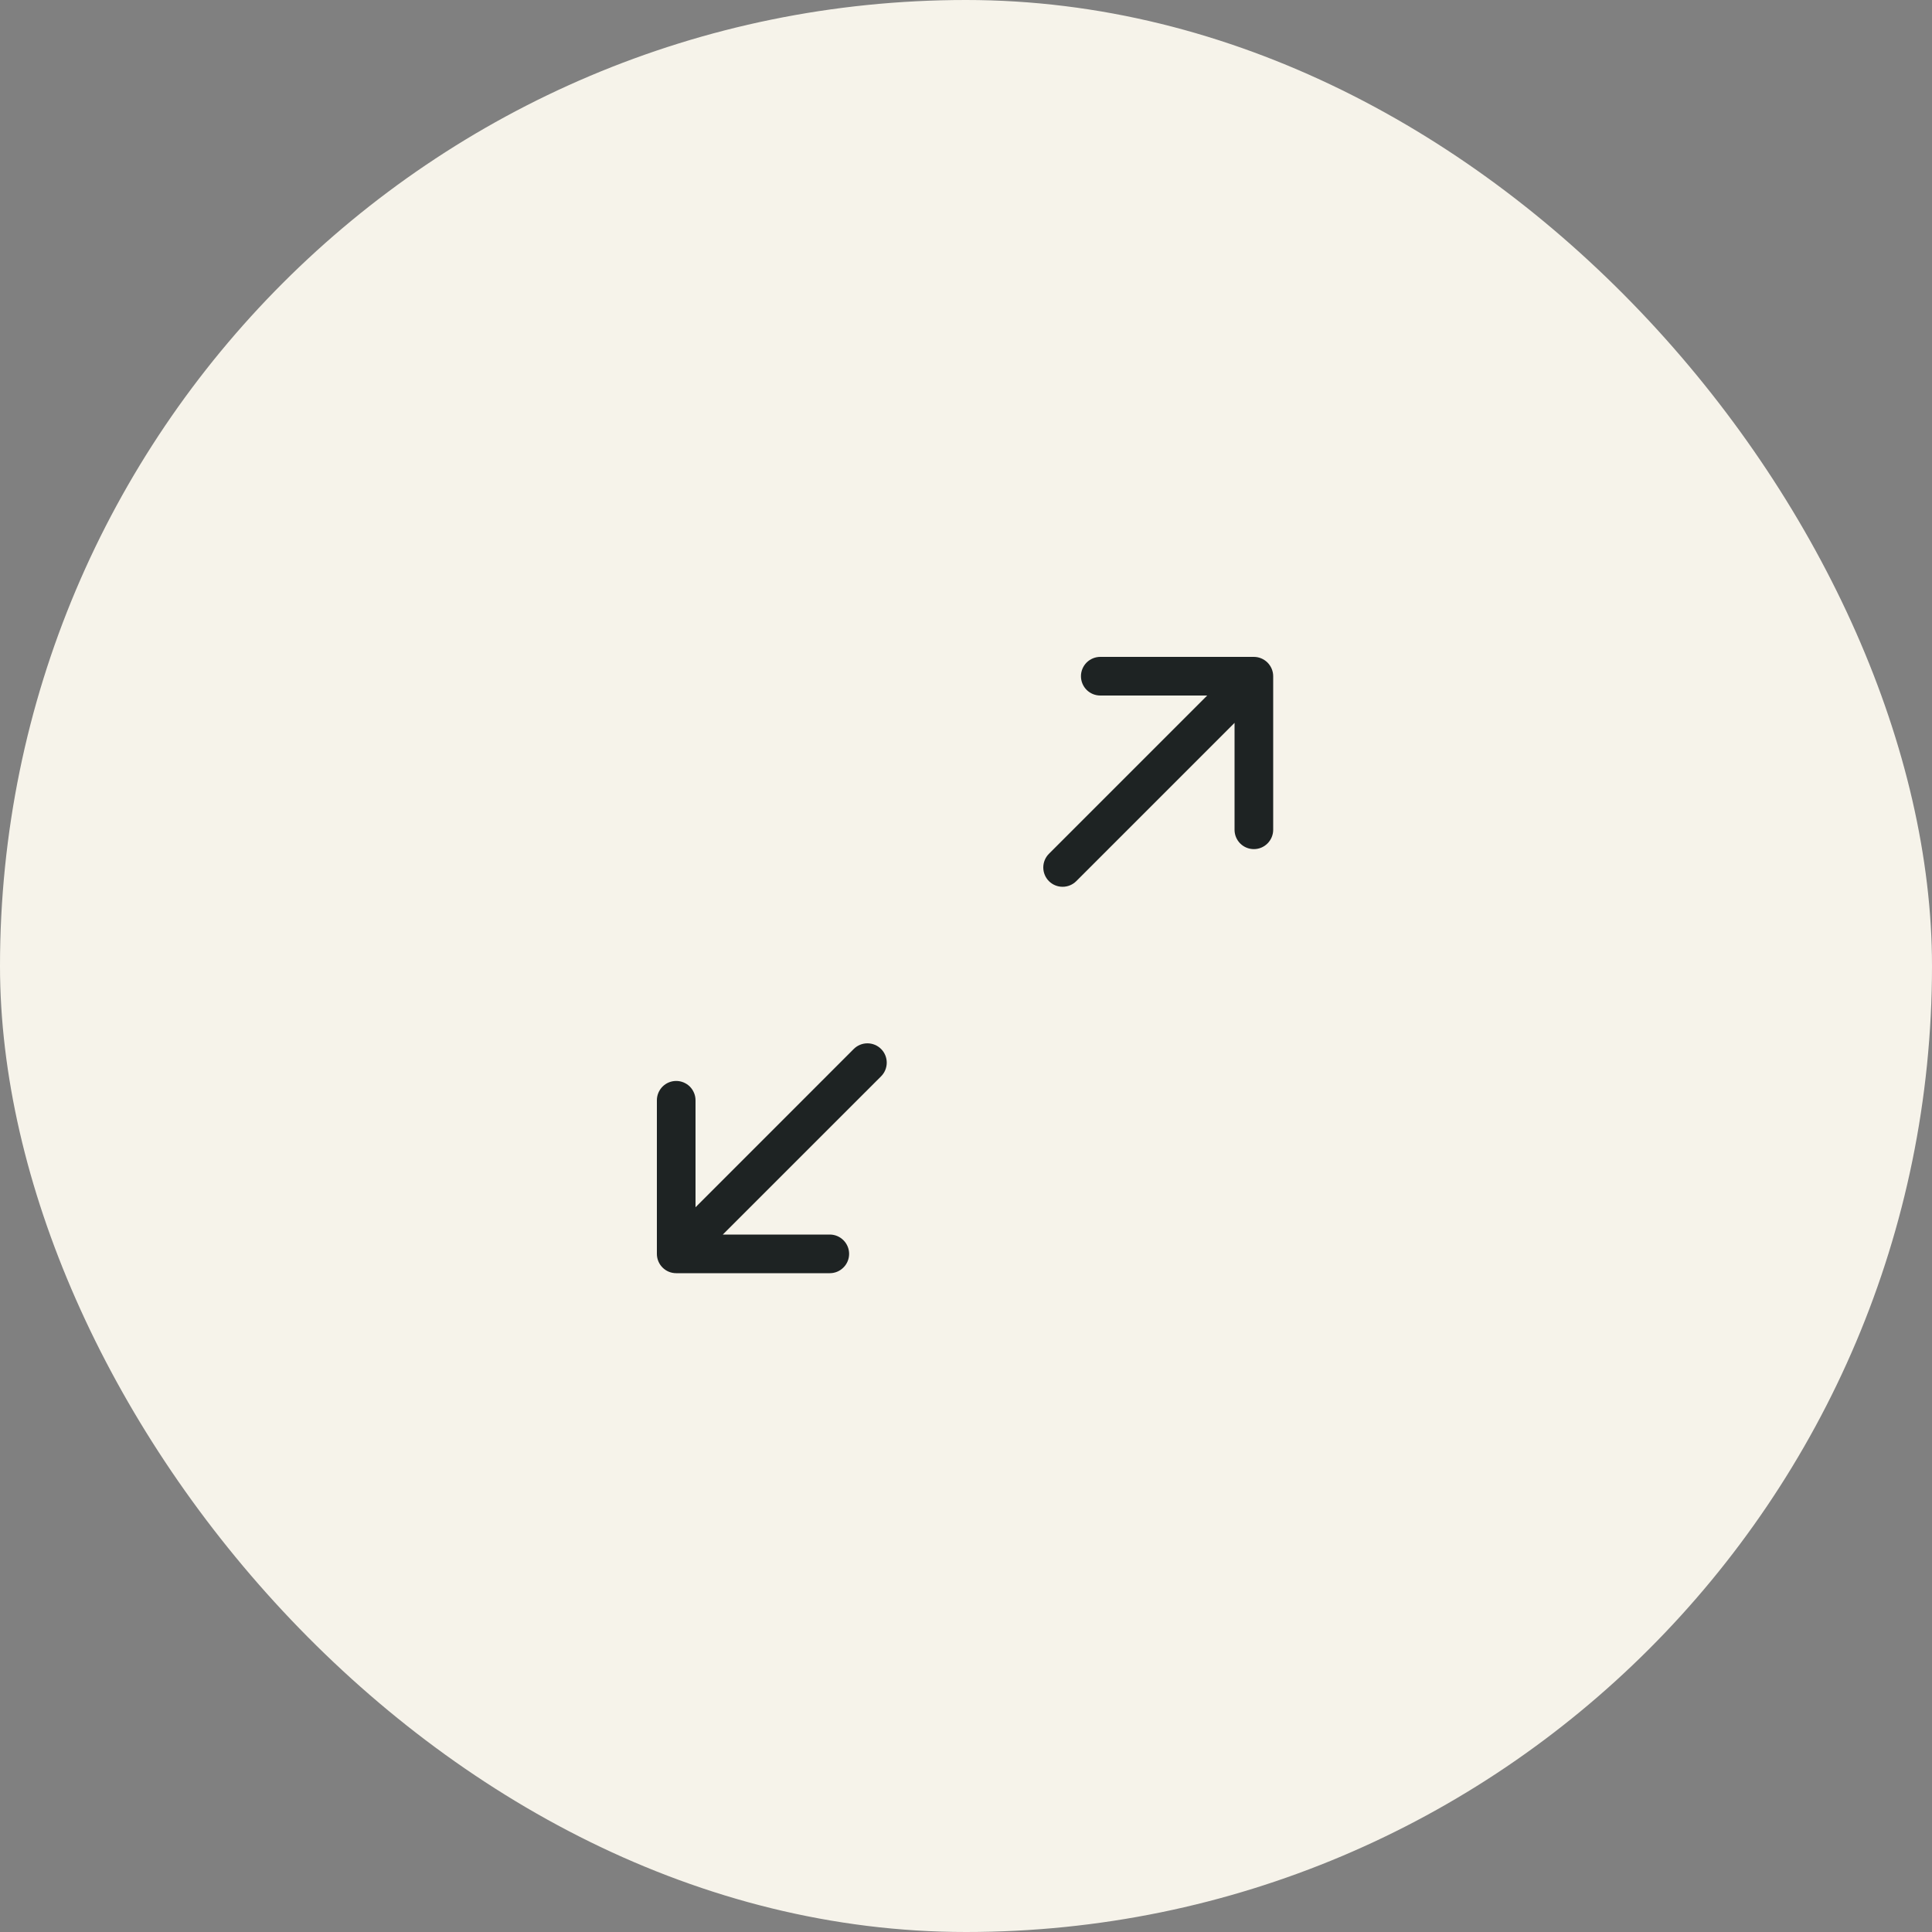 <svg width="40" height="40" viewBox="0 0 40 40" fill="none" xmlns="http://www.w3.org/2000/svg">
<rect x="0" y="0" width="40" height="40" fill="#808080" stroke="none"/>
<rect y="0" width="40" height="40" rx="20" fill="#F6F3EA"/>
<path fill-rule="evenodd" clip-rule="evenodd" d="M18.242 21.718C18.167 21.643 18.065 21.601 17.959 21.601C17.853 21.601 17.751 21.643 17.676 21.718L14.4 24.995V22.78C14.4 22.674 14.357 22.573 14.283 22.497C14.207 22.422 14.106 22.38 14 22.38C13.893 22.38 13.792 22.422 13.717 22.497C13.642 22.573 13.6 22.674 13.6 22.78V25.96C13.6 26.066 13.642 26.168 13.717 26.243C13.792 26.318 13.893 26.36 14 26.36H17.18C17.286 26.36 17.387 26.318 17.462 26.243C17.538 26.168 17.58 26.066 17.58 25.96C17.58 25.854 17.538 25.753 17.462 25.677C17.387 25.602 17.286 25.56 17.18 25.56H14.965L18.242 22.284C18.317 22.209 18.359 22.107 18.359 22.001C18.359 21.895 18.317 21.793 18.242 21.718ZM21.717 18.243C21.792 18.318 21.894 18.36 22 18.36C22.106 18.36 22.208 18.318 22.283 18.243L25.56 14.966V17.18C25.56 17.286 25.602 17.388 25.677 17.463C25.752 17.538 25.854 17.58 25.96 17.58C26.066 17.58 26.167 17.538 26.242 17.463C26.317 17.388 26.36 17.286 26.36 17.18V14C26.36 13.894 26.317 13.793 26.242 13.717C26.167 13.643 26.066 13.6 25.96 13.6H22.78C22.674 13.6 22.572 13.643 22.497 13.717C22.422 13.793 22.38 13.894 22.38 14C22.38 14.106 22.422 14.208 22.497 14.283C22.572 14.358 22.674 14.4 22.78 14.4H24.994L21.717 17.677C21.642 17.752 21.6 17.854 21.6 17.96C21.6 18.066 21.642 18.168 21.717 18.243Z" fill="#1E2323"/>
</svg>
